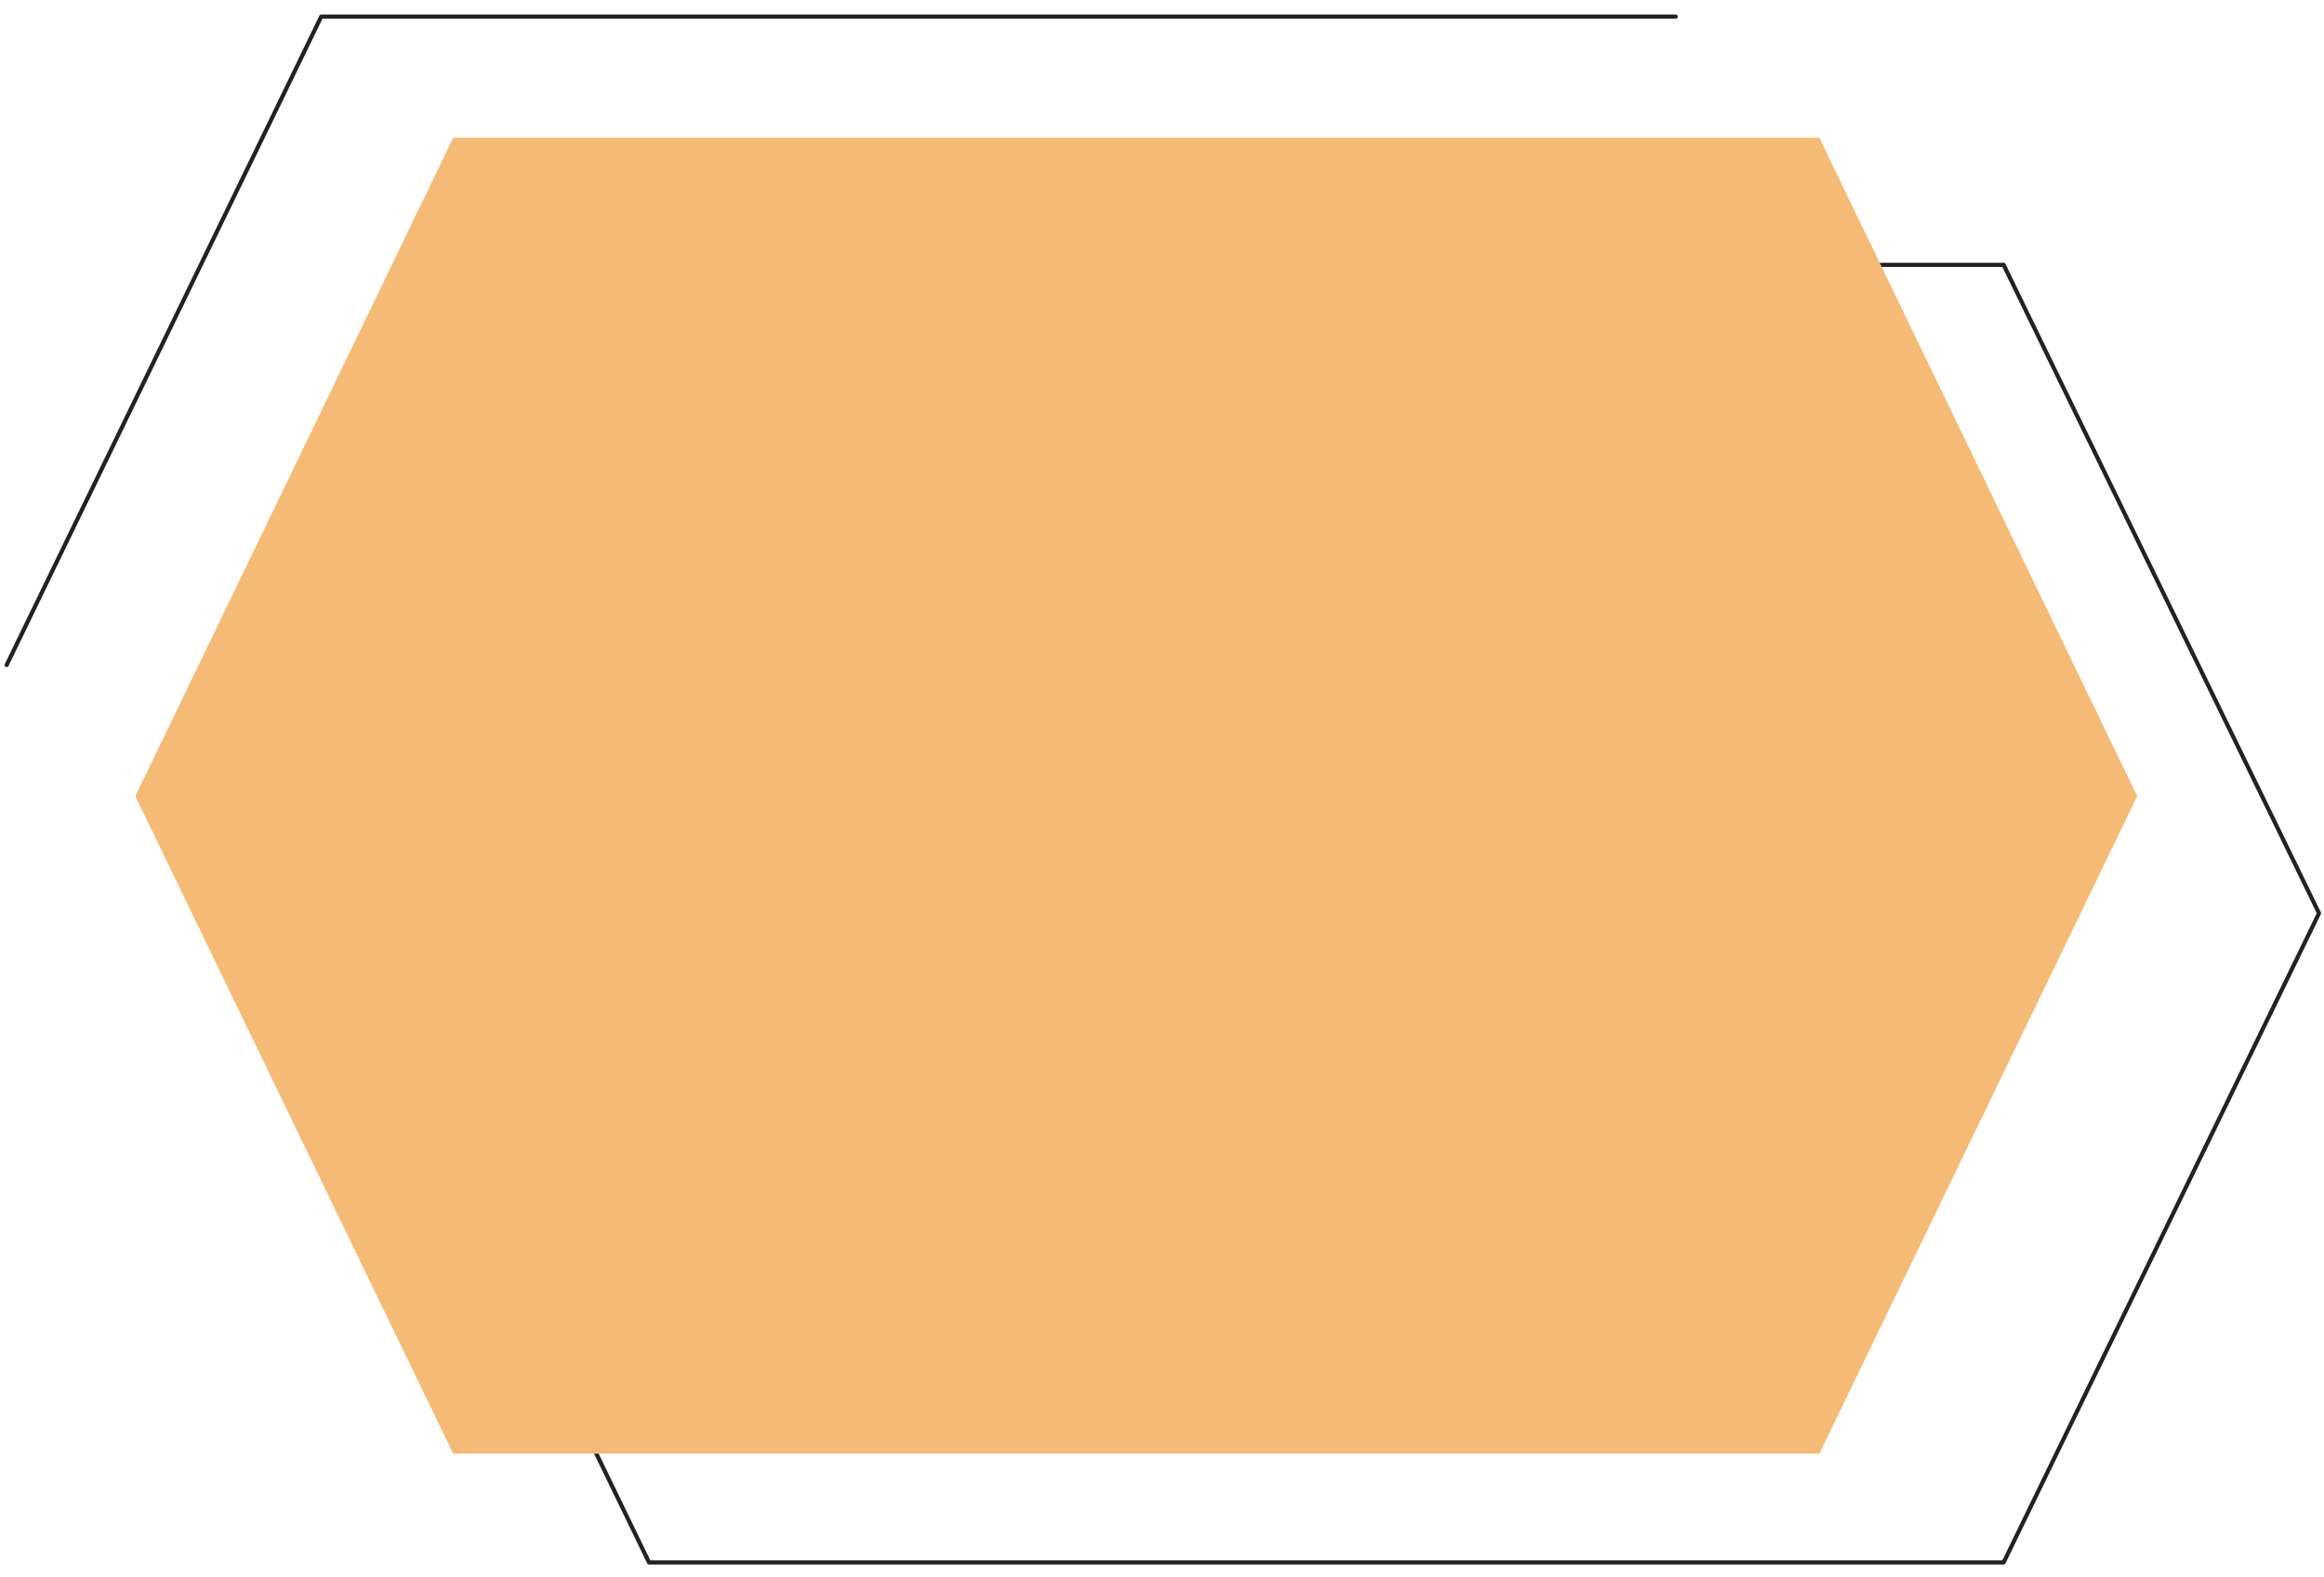 <?xml version="1.0" encoding="UTF-8"?> <svg xmlns="http://www.w3.org/2000/svg" xmlns:xlink="http://www.w3.org/1999/xlink" version="1.1" id="Lager_1" x="0px" y="0px" viewBox="0 0 280 190" style="enable-background:new 0 0 280 190;" xml:space="preserve"> <style type="text/css"> .st0{fill:none;stroke:#222222;stroke-width:0.5;stroke-linecap:round;stroke-linejoin:round;stroke-miterlimit:10;} .st1{fill:#F5BB76;} </style> <g> <polygon class="st0" points="241.4,31.9 78.2,31.9 40.3,110 78.2,188.2 241.4,188.2 279.4,110 "></polygon> <polygon class="st1" points="219.2,16.6 54.6,16.6 16.3,95.9 54.6,175.1 219.2,175.1 257.5,95.9 "></polygon> <polyline class="st0" points="201.9,2 38.7,2 0.8,80.1 "></polyline> </g> </svg> 